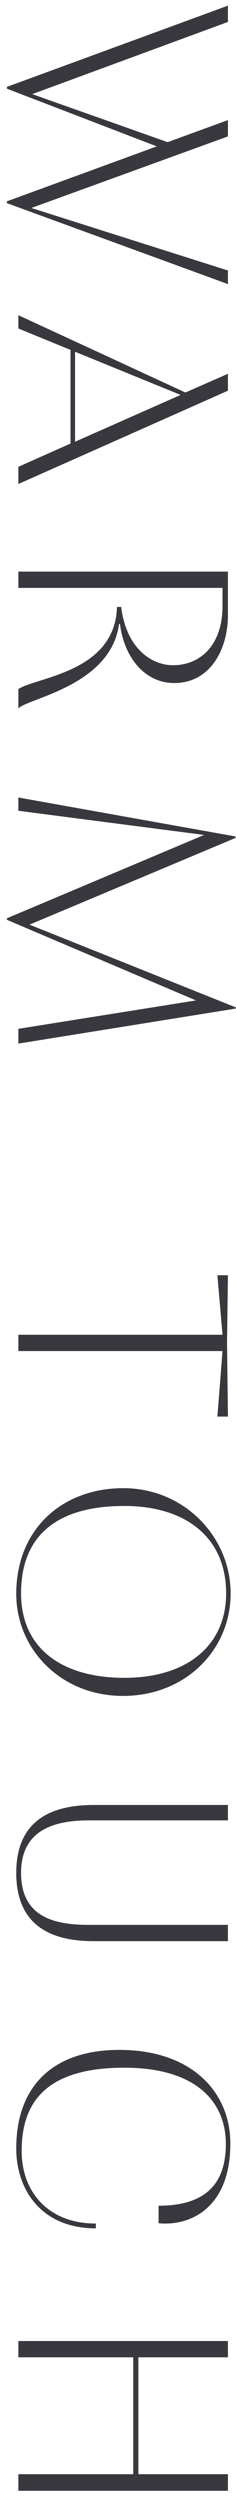 <svg xmlns="http://www.w3.org/2000/svg" xmlns:xlink="http://www.w3.org/1999/xlink" width="90" height="952" viewBox="0 0 90 952"><defs><clipPath id="a"><rect width="90" height="952" transform="translate(0 10088)" fill="none"/></clipPath></defs><g transform="translate(0 -10088)" clip-path="url(#a)"><path d="M32.085,4.37h.69L54.74-52.785,75.67,4.37h.69l30.82-84.295h-5.175L78.2-4.945,50.945-79.925h-6.21l8.4,23L34.845-5.29,7.36-79.925H1.15ZM119.025,0h5.06l8.165-19.895H167.9L176.755,0h6.555L147.775-79.925h-6.44l7.13,16.215ZM132.94-21.62l16.445-40.25L167.21-21.62ZM222.87,0V-77.855h6.9c15.065,0,22.54,8.625,22.54,18.86,0,8.28-6.44,17.825-22.195,19.78v1.61C255.07-36.915,256.8-6.9,261.4,0h7.36c-3.91-3.68-8.625-35.305-32.2-38.41,0-.115.115-.23.115-.345,12.65-1.61,22.425-9.43,22.425-20.7,0-13.685-12.765-20.47-25.875-20.47H216.66V0Zm79.81,0h5.06l9.2-70.84L348.68,4.37h.575L379.96-67.735,390.77,0H396.4l-13.34-82.915h-.46L351.1-4.255,318.09-82.8h-.575ZM513.475,0V-77.855L538.43-75.9v-4.025l-28.06.345-25.76-.345V-75.9l22.655-1.955V0Zm52.21-40.02c0,23.23,15.525,40.825,40.25,40.825C627.1.805,644.8-16.33,644.8-39.9c0-23.92-17.595-41.055-38.985-41.055C584.2-80.96,565.685-63.25,565.685-40.02Zm40.02,38.985c-21.85,0-33.235-13.57-33.235-39.33,0-24.265,12.65-38.87,33.235-38.87,20.01,0,32.2,15.065,32.2,38.755C637.905-16.675,626.75-1.035,605.705-1.035Zm126.27-25.99c0,12.19-2.3,25.99-19.78,25.99-17.135,0-20.01-13.915-20.01-25.99v-52.9H686.32v51.06c0,12.65,3.335,29.67,25.875,29.67,22.655,0,25.99-17.02,25.99-29.67v-51.06h-6.21Zm113.735-2.53c0,18.4-12.3,28.29-27.6,28.29-16.56,0-31.74-7.245-31.74-39.1,0-27.83,13.34-38.755,28.98-38.755,13.455,0,23.575,5.98,23.575,25.645h6.67a20.384,20.384,0,0,0,.115-2.76c0-10.695-7.015-24.61-30.475-24.61-19.78,0-35.65,14.95-35.65,42.32,0,25.3,13.8,39.33,37.49,39.33,15.87,0,30.475-9.66,30.475-30.36ZM890.445,0h6.21V-43.815H941.16V0h6.325V-79.925H941.16V-45.77H896.655V-79.925h-6.21Z" transform="translate(7 10089) rotate(90)" fill="#3a383f"/></g></svg>